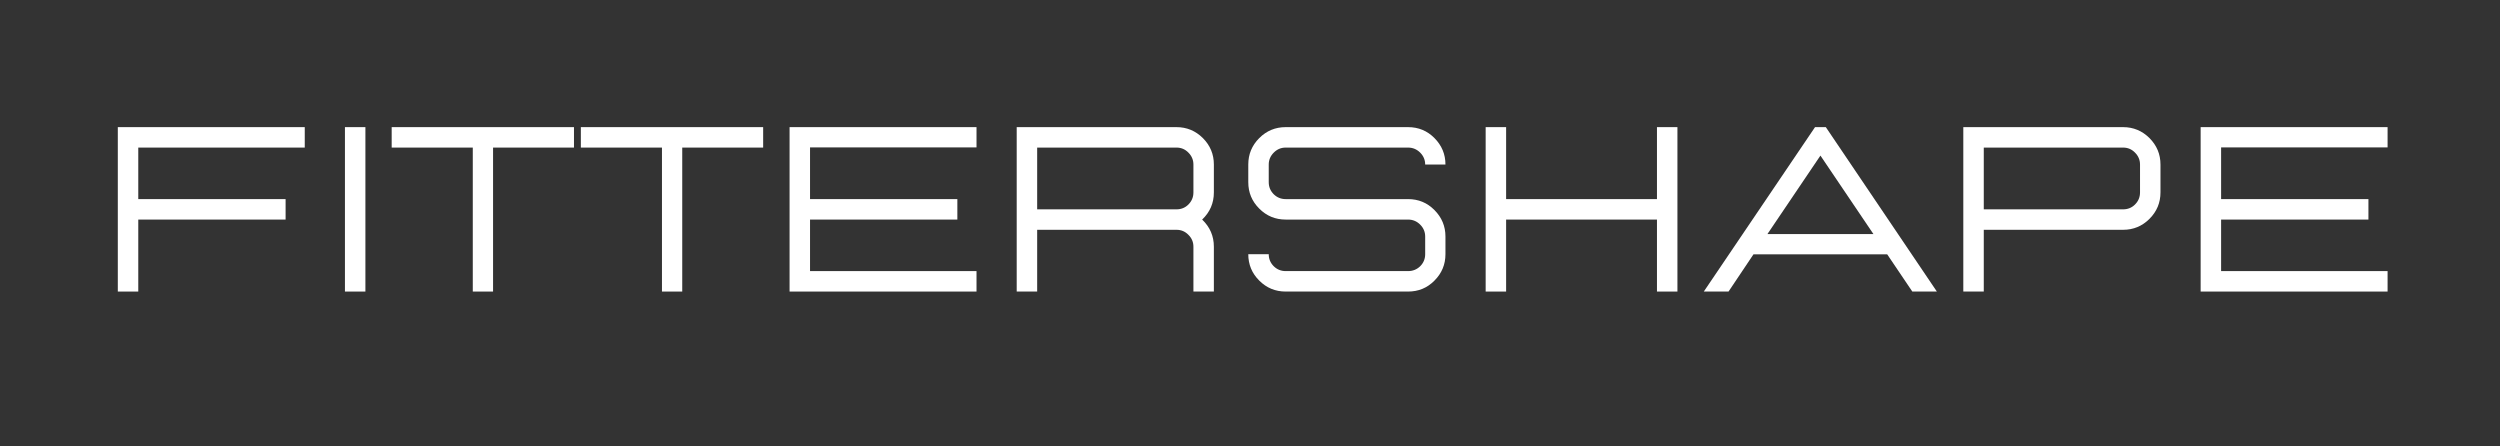 <svg version="1.0" preserveAspectRatio="xMidYMid meet" height="50" viewBox="0 0 210 37.5" zoomAndPan="magnify" width="280" xmlns:xlink="http://www.w3.org/1999/xlink" xmlns="http://www.w3.org/2000/svg"><rect x="0" y="0" width="210" height="37.5" fill="#333333" stroke="none"/><defs><g></g></defs><g fill-opacity="1" fill="#ffffff"><g transform="translate(7.974, 24.491)"><g><path d="M 3.641 0 L 1.922 0 L 1.922 -13.812 L 17.625 -13.812 L 17.625 -12.094 L 3.641 -12.094 L 3.641 -7.766 L 16.016 -7.766 L 16.016 -6.047 L 3.641 -6.047 Z M 3.641 0"></path></g></g><g transform="translate(27.053, 24.491)"><g><path d="M 3.641 0 L 3.641 -13.812 L 1.922 -13.812 L 1.922 0 Z M 3.641 0"></path></g></g><g transform="translate(32.62, 24.491)"><g><path d="M 8.797 0 L 7.094 0 L 7.094 -12.094 L 0.281 -12.094 L 0.281 -13.812 L 15.594 -13.812 L 15.594 -12.094 L 8.797 -12.094 Z M 8.797 0"></path></g></g><g transform="translate(48.511, 24.491)"><g><path d="M 8.797 0 L 7.094 0 L 7.094 -12.094 L 0.281 -12.094 L 0.281 -13.812 L 15.594 -13.812 L 15.594 -12.094 L 8.797 -12.094 Z M 8.797 0"></path></g></g><g transform="translate(64.402, 24.491)"><g><path d="M 17.625 0 L 1.922 0 L 1.922 -13.812 L 17.625 -13.812 L 17.625 -12.109 L 3.641 -12.109 L 3.641 -7.766 L 16.016 -7.766 L 16.016 -6.047 L 3.641 -6.047 L 3.641 -1.719 L 17.625 -1.719 Z M 17.625 0"></path></g></g><g transform="translate(83.481, 24.491)"><g><path d="M 18.484 0 L 16.766 0 L 16.766 -3.766 C 16.766 -4.16 16.625 -4.492 16.344 -4.766 C 16.07 -5.047 15.738 -5.188 15.344 -5.188 L 3.641 -5.188 L 3.641 0 L 1.922 0 L 1.922 -13.812 L 15.344 -13.812 C 16.207 -13.812 16.945 -13.504 17.562 -12.891 C 18.176 -12.273 18.484 -11.535 18.484 -10.672 L 18.484 -8.328 C 18.484 -7.43 18.156 -6.672 17.5 -6.047 C 18.156 -5.422 18.484 -4.66 18.484 -3.766 Z M 15.344 -6.906 C 15.738 -6.906 16.07 -7.039 16.344 -7.312 C 16.625 -7.594 16.766 -7.93 16.766 -8.328 L 16.766 -10.672 C 16.766 -11.055 16.625 -11.391 16.344 -11.672 C 16.07 -11.953 15.738 -12.094 15.344 -12.094 L 3.641 -12.094 L 3.641 -6.906 Z M 15.344 -6.906"></path></g></g><g transform="translate(103.418, 24.491)"><g><path d="M 14.859 0 L 4.578 0 C 3.711 0 2.973 -0.305 2.359 -0.922 C 1.742 -1.535 1.438 -2.273 1.438 -3.141 L 3.156 -3.141 C 3.156 -2.742 3.297 -2.406 3.578 -2.125 C 3.859 -1.852 4.191 -1.719 4.578 -1.719 L 14.859 -1.719 C 15.254 -1.719 15.594 -1.852 15.875 -2.125 C 16.156 -2.406 16.297 -2.742 16.297 -3.141 L 16.297 -4.625 C 16.297 -5.008 16.156 -5.344 15.875 -5.625 C 15.594 -5.906 15.254 -6.047 14.859 -6.047 L 4.578 -6.047 C 3.711 -6.047 2.973 -6.352 2.359 -6.969 C 1.742 -7.582 1.438 -8.32 1.438 -9.188 L 1.438 -10.672 C 1.438 -11.535 1.742 -12.273 2.359 -12.891 C 2.973 -13.504 3.711 -13.812 4.578 -13.812 L 14.859 -13.812 C 15.734 -13.812 16.473 -13.504 17.078 -12.891 C 17.691 -12.273 18 -11.535 18 -10.672 L 16.297 -10.672 C 16.297 -11.055 16.156 -11.391 15.875 -11.672 C 15.594 -11.953 15.254 -12.094 14.859 -12.094 L 4.578 -12.094 C 4.191 -12.094 3.859 -11.953 3.578 -11.672 C 3.297 -11.391 3.156 -11.055 3.156 -10.672 L 3.156 -9.188 C 3.156 -8.789 3.297 -8.453 3.578 -8.172 C 3.859 -7.898 4.191 -7.766 4.578 -7.766 L 14.859 -7.766 C 15.734 -7.766 16.473 -7.457 17.078 -6.844 C 17.691 -6.227 18 -5.488 18 -4.625 L 18 -3.141 C 18 -2.273 17.691 -1.535 17.078 -0.922 C 16.473 -0.305 15.734 0 14.859 0 Z M 14.859 0"></path></g></g><g transform="translate(122.873, 24.491)"><g><path d="M 18.031 0 L 16.312 0 L 16.312 -6.047 L 3.641 -6.047 L 3.641 0 L 1.922 0 L 1.922 -13.812 L 3.641 -13.812 L 3.641 -7.766 L 16.312 -7.766 L 16.312 -13.812 L 18.031 -13.812 Z M 18.031 0"></path></g></g><g transform="translate(142.838, 24.491)"><g><path d="M 19.859 0 L 17.797 0 L 15.688 -3.125 L 4.453 -3.125 L 2.359 0 L 0.281 0 L 9.625 -13.812 L 10.531 -13.812 Z M 14.531 -4.828 L 10.078 -11.422 L 5.625 -4.828 Z M 14.531 -4.828"></path></g></g><g transform="translate(162.996, 24.491)"><g><path d="M 3.641 0 L 1.922 0 L 1.922 -13.812 L 15.344 -13.812 C 16.207 -13.812 16.945 -13.504 17.562 -12.891 C 18.176 -12.273 18.484 -11.535 18.484 -10.672 L 18.484 -8.328 C 18.484 -7.461 18.176 -6.723 17.562 -6.109 C 16.945 -5.492 16.207 -5.188 15.344 -5.188 L 3.641 -5.188 Z M 15.344 -6.906 C 15.738 -6.906 16.07 -7.039 16.344 -7.312 C 16.625 -7.594 16.766 -7.93 16.766 -8.328 L 16.766 -10.672 C 16.766 -11.055 16.625 -11.391 16.344 -11.672 C 16.07 -11.953 15.738 -12.094 15.344 -12.094 L 3.641 -12.094 L 3.641 -6.906 Z M 15.344 -6.906"></path></g></g><g transform="translate(182.932, 24.491)"><g><path d="M 17.625 0 L 1.922 0 L 1.922 -13.812 L 17.625 -13.812 L 17.625 -12.109 L 3.641 -12.109 L 3.641 -7.766 L 16.016 -7.766 L 16.016 -6.047 L 3.641 -6.047 L 3.641 -1.719 L 17.625 -1.719 Z M 17.625 0"></path></g></g></g></svg>